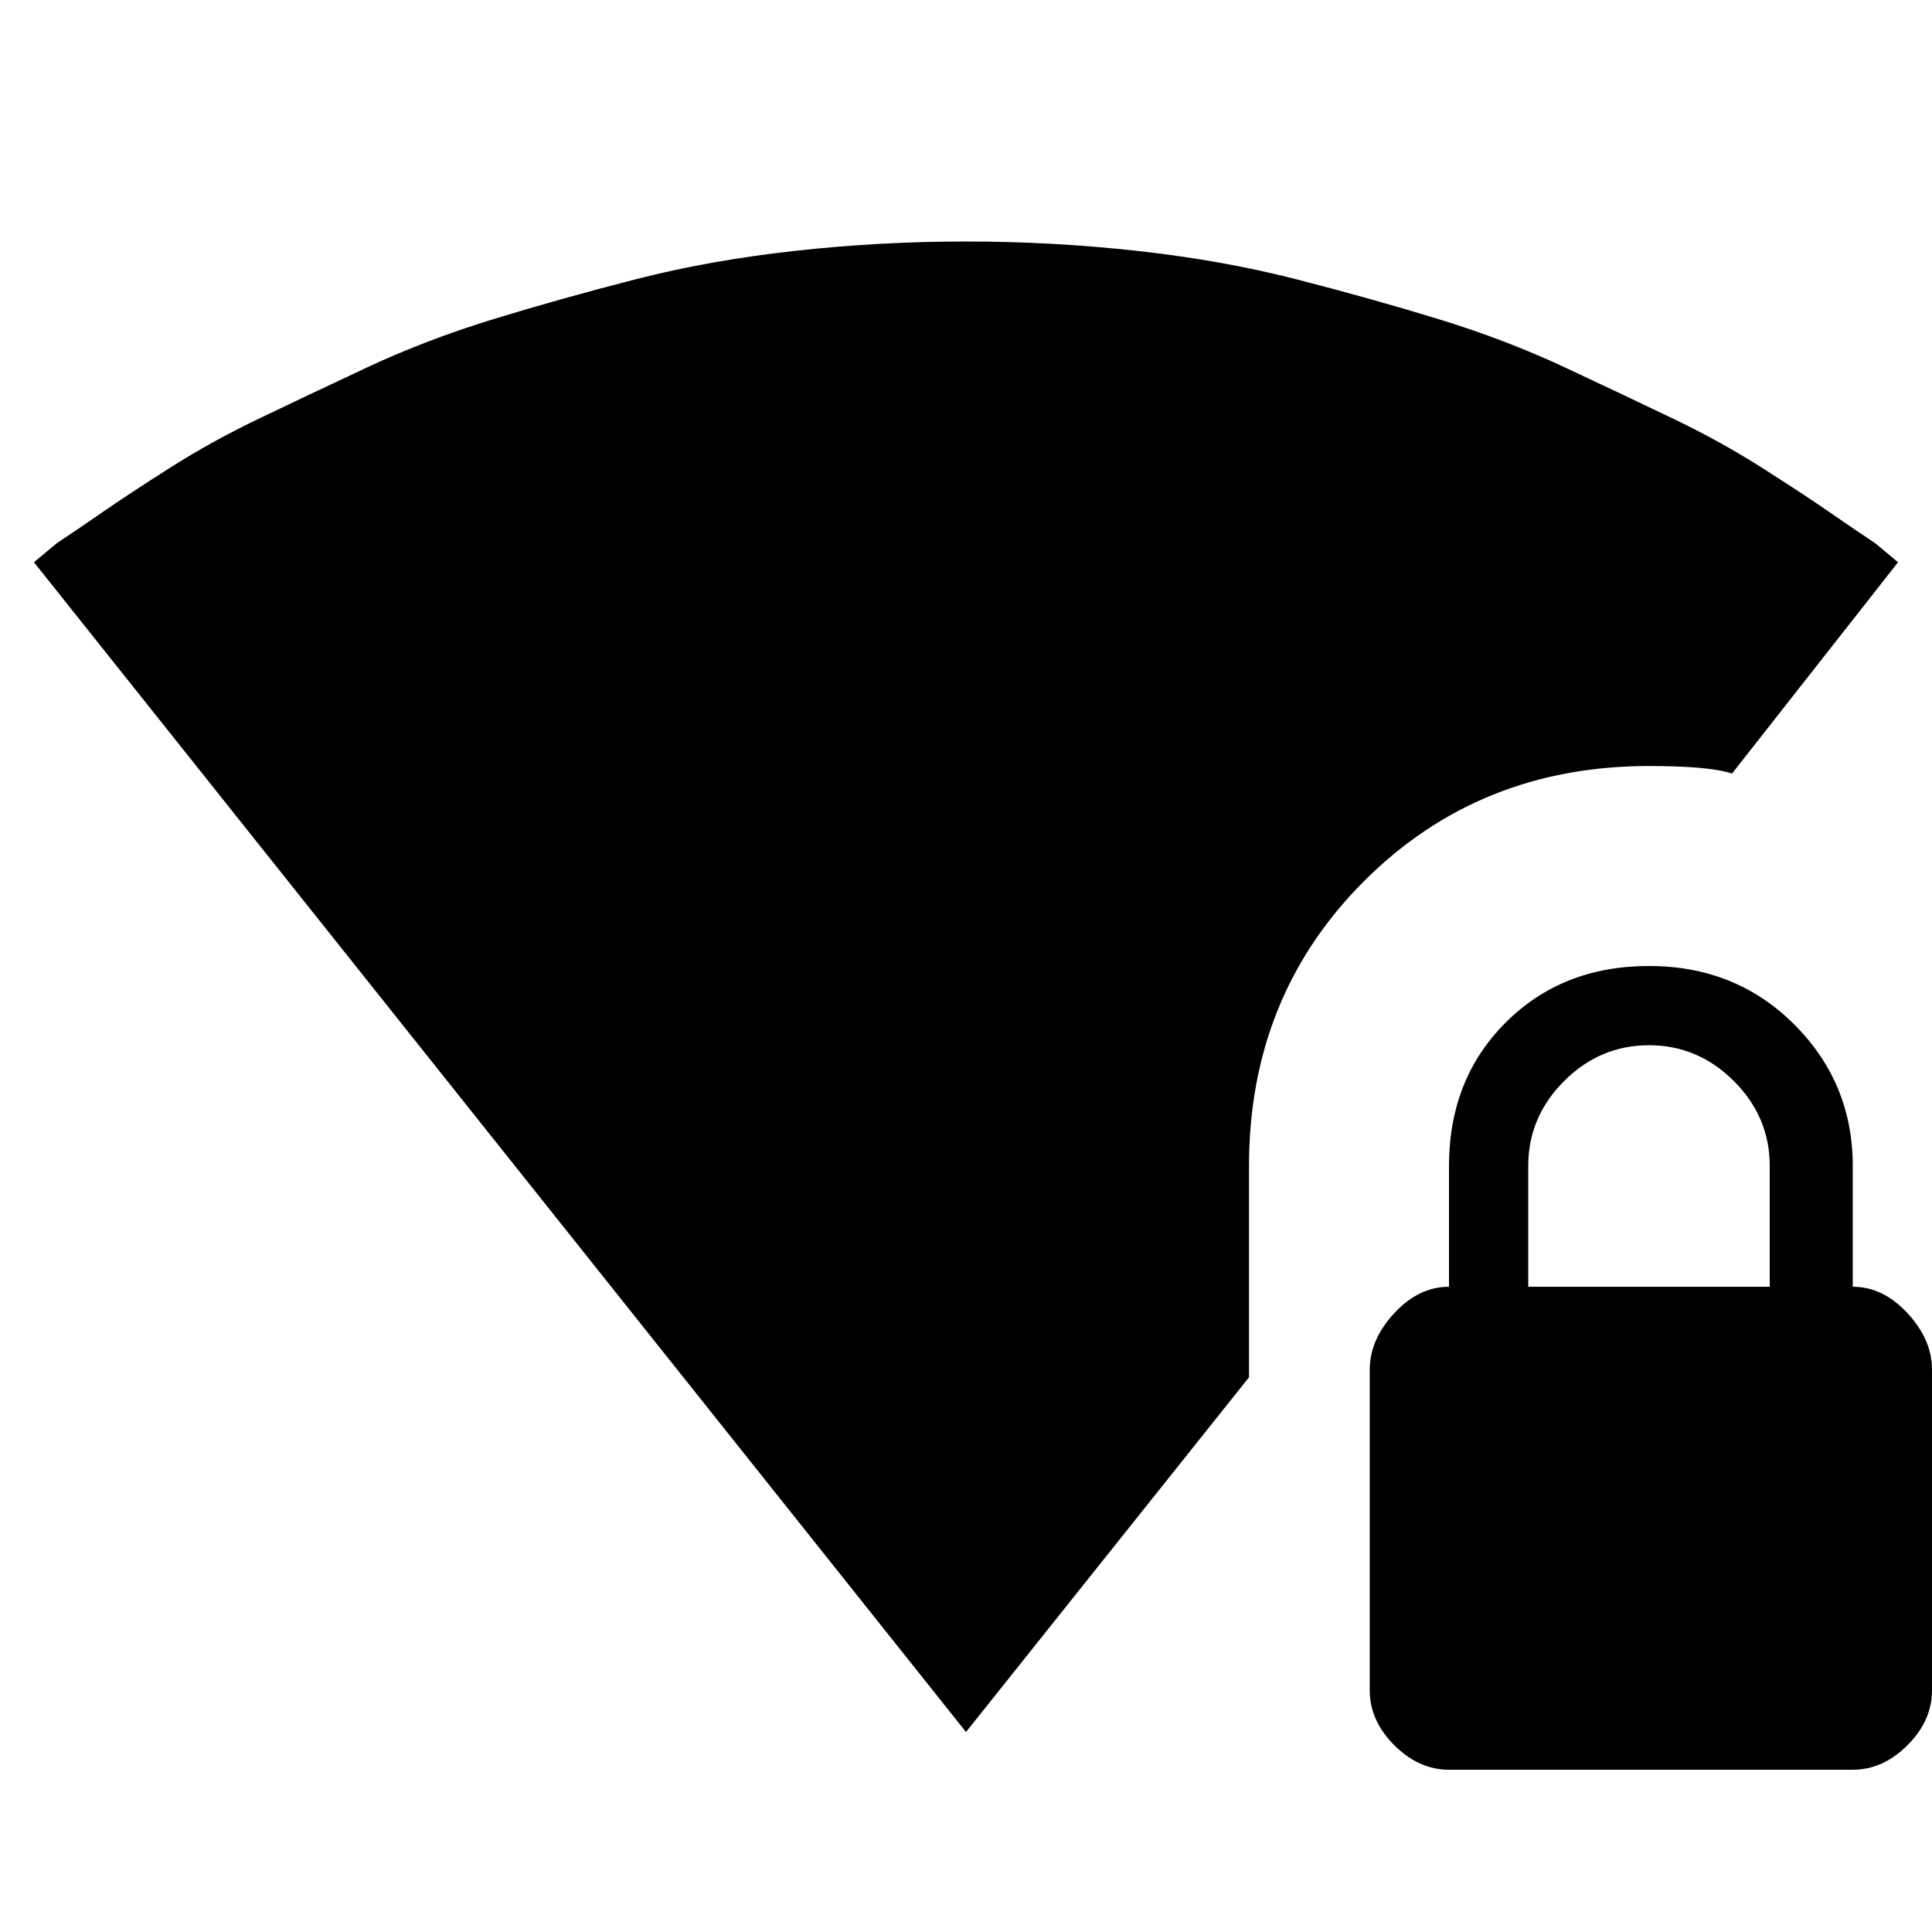 <svg version="1.1" xmlns="http://www.w3.org/2000/svg" xmlns:xlink="http://www.w3.org/1999/xlink" id="signal_wifi_4_bar_lock" viewBox="0 0 512 512"><path d="M331 309v56l-75 94L9 149l6-5q6-4 12.5-8.5T45 124q11-7 23.5-13T97 97.5q16-7.5 34-13T168.5 74q19.5-5 42-7.5T256 64q23 0 45.5 2.5t42 7.5Q363 79 381 84.5t34 13q16 7.5 28.5 13.5t23.5 13q11 7 17.5 11.5T497 144l6 5-44 56q-6-2-22-2-45 0-75.5 30.5T331 309zm138 32v-32q0-13-9.5-22.5T437 277q-13 0-22.5 9.5T405 309v32h64zm22 0q8 0 14.5 7t6.5 15v85q0 8-6.5 14.5T491 469H384q-8 0-14.5-6.5T363 448v-85q0-8 6.5-15t14.5-7v-32q0-23 15-38t38-15q23 0 38.5 15.5T491 309v32z"/></svg>